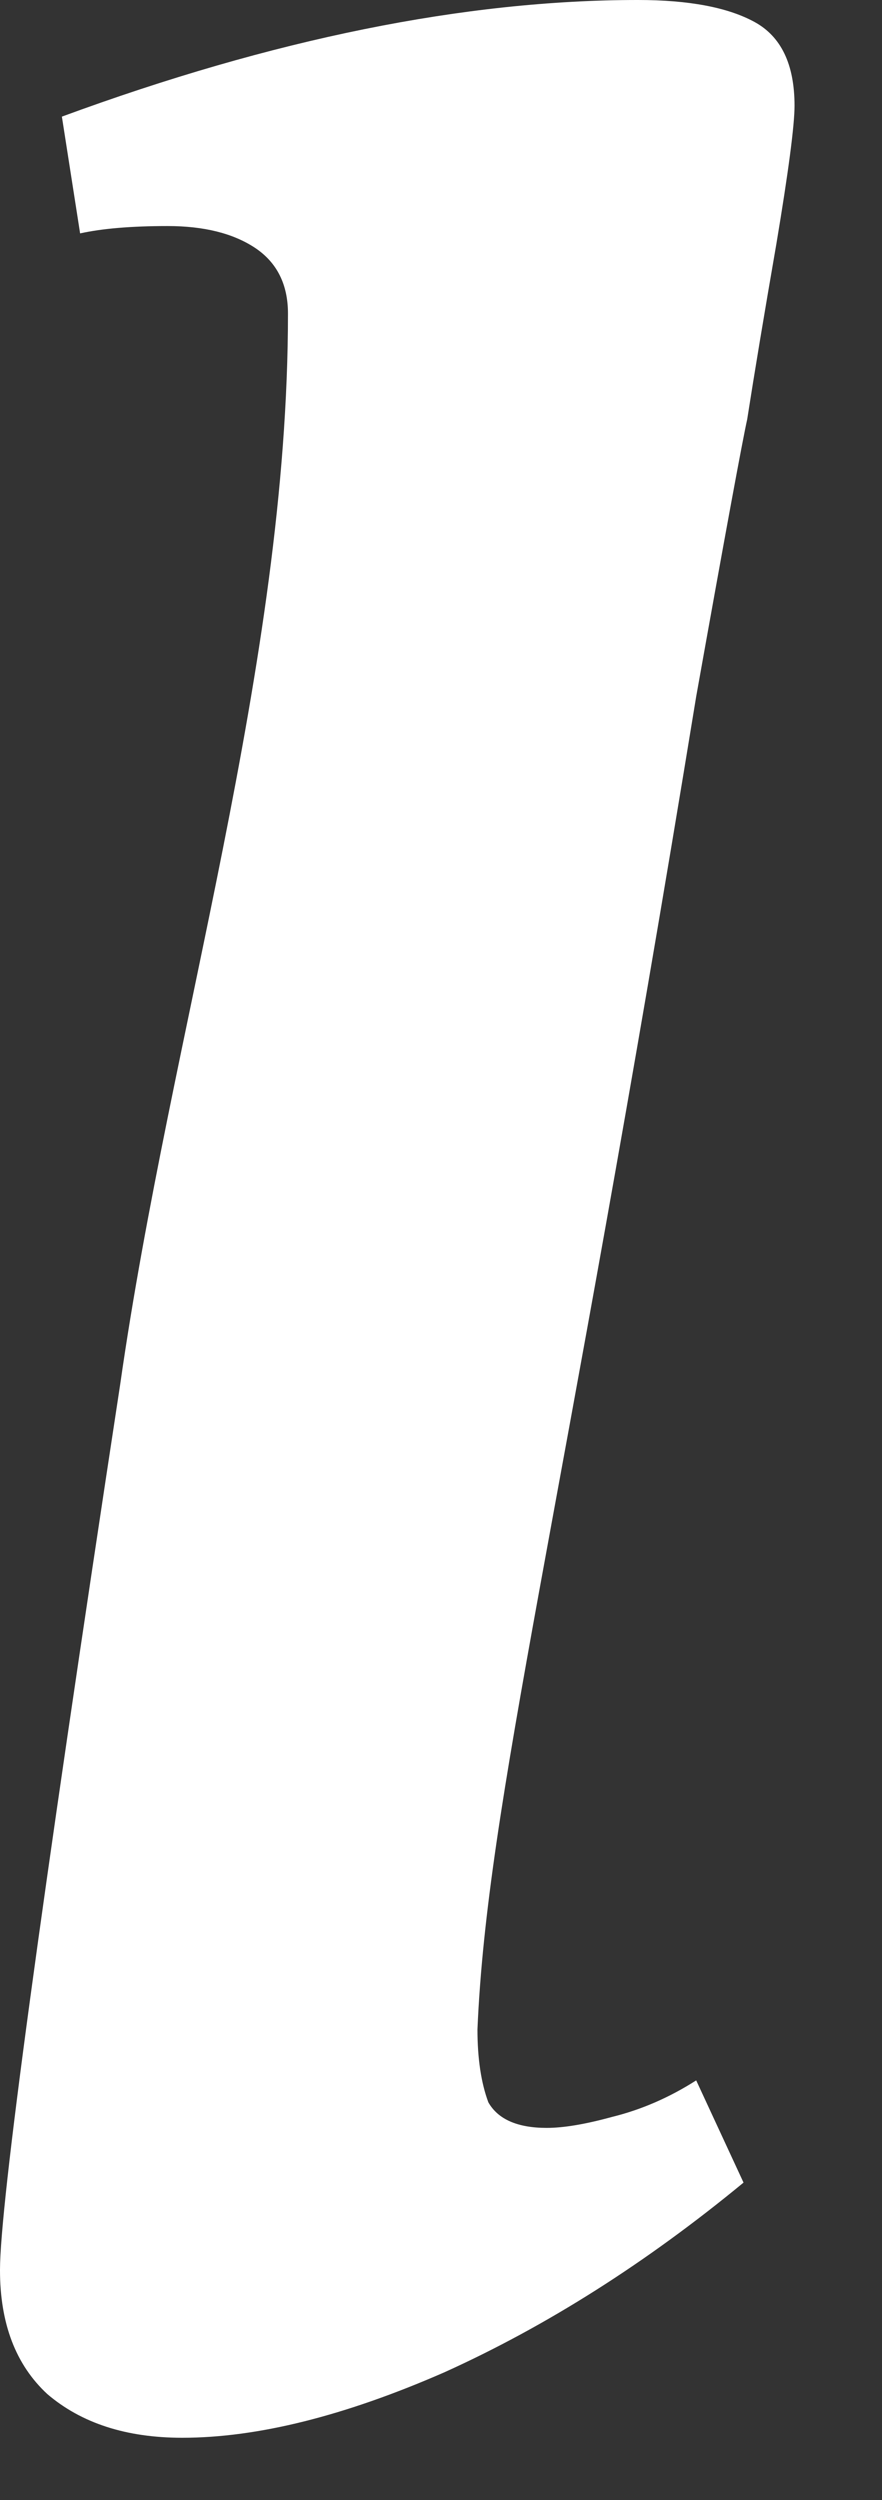 <?xml version="1.0" encoding="utf-8"?>
<svg xmlns="http://www.w3.org/2000/svg" fill="none" height="100%" overflow="visible" preserveAspectRatio="none" style="display: block;" viewBox="0 0 6 17" width="100%">
<rect x="0" y="0" width="6" height="17" fill="#333333" stroke="none"/>
<path d="M1.959 2.132C1.959 1.934 1.884 1.785 1.736 1.686C1.587 1.587 1.388 1.537 1.14 1.537C0.893 1.537 0.694 1.554 0.545 1.587L0.421 0.793C1.859 0.264 3.165 0 4.339 0C4.686 0 4.95 0.05 5.132 0.149C5.314 0.248 5.405 0.438 5.405 0.719C5.405 0.851 5.364 1.165 5.281 1.661C5.198 2.14 5.132 2.537 5.083 2.851C5.05 3 4.934 3.628 4.736 4.736C3.81 10.405 3.314 12.245 3.248 13.799C3.248 13.998 3.273 14.163 3.322 14.295C3.388 14.411 3.521 14.469 3.719 14.469C3.835 14.469 3.983 14.444 4.165 14.394C4.364 14.345 4.554 14.262 4.736 14.146L5.058 14.841C4.397 15.386 3.719 15.816 3.025 16.13C2.347 16.427 1.752 16.576 1.24 16.576C0.859 16.576 0.554 16.477 0.322 16.279C0.107 16.08 0 15.799 0 15.436C0 14.989 0.273 12.981 0.818 9.411C1.158 7.029 1.959 4.517 1.959 2.132Z" fill="white" id="Vector"/>
</svg>